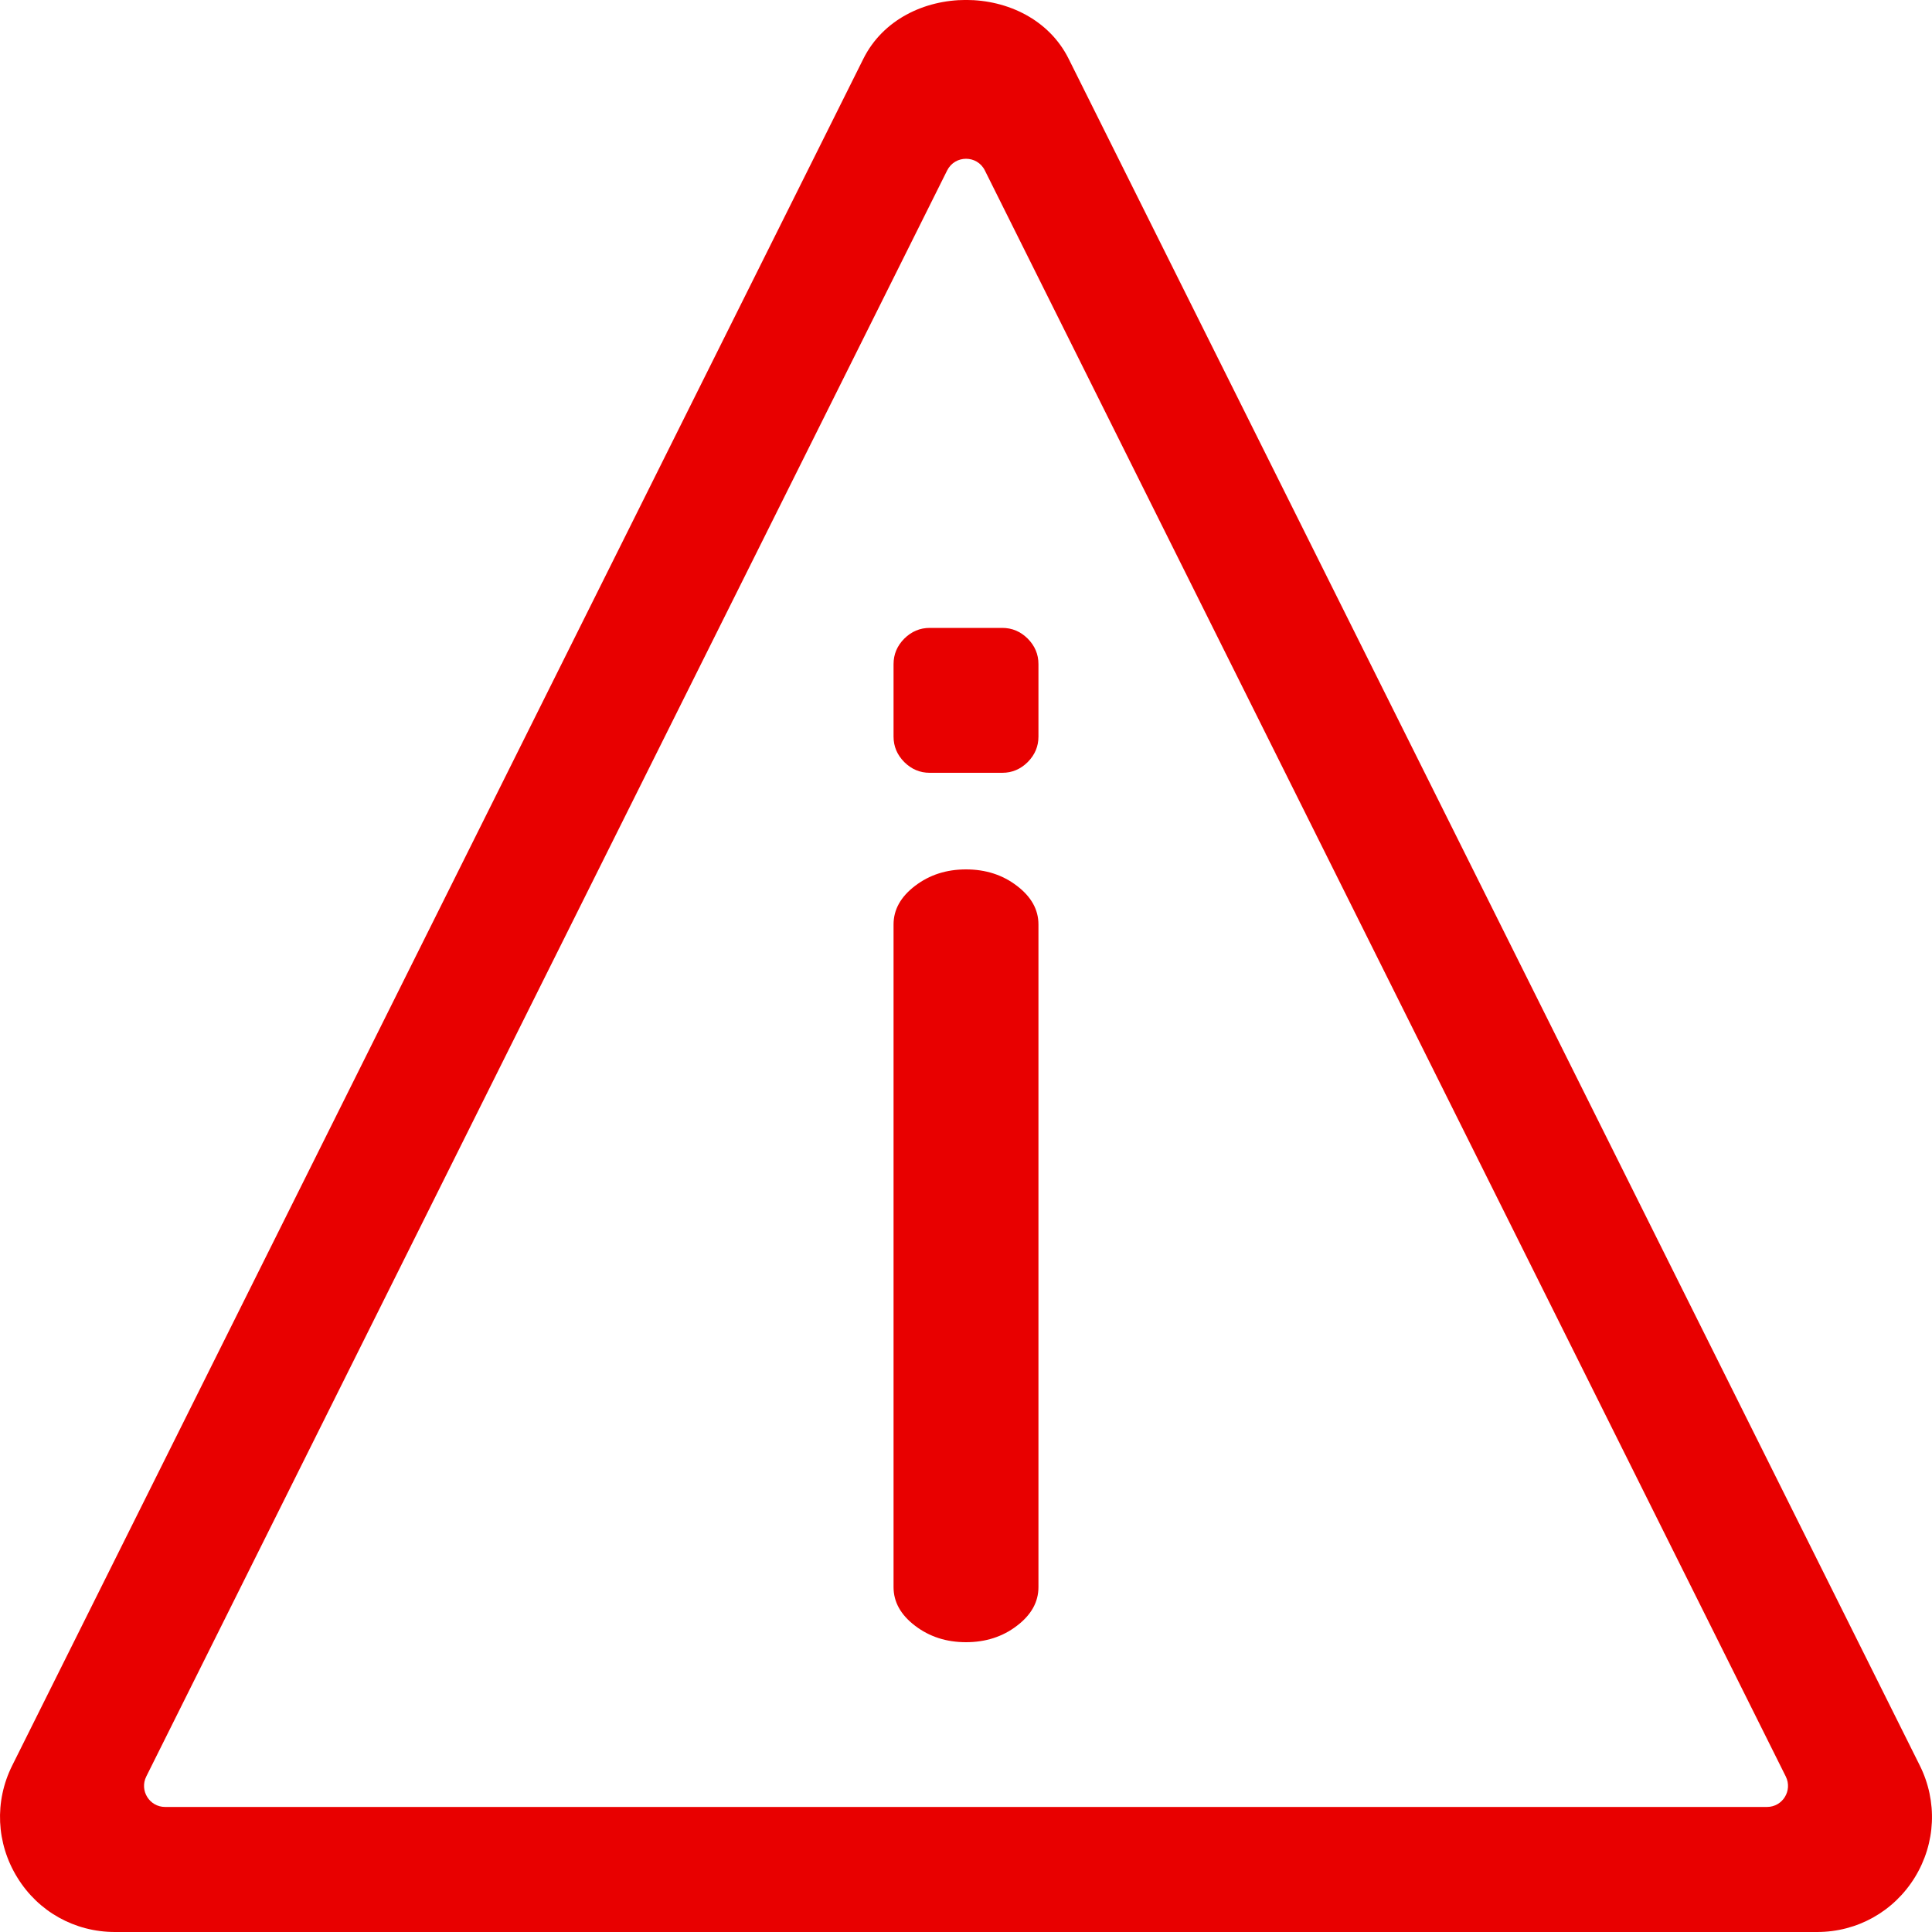 <svg xmlns="http://www.w3.org/2000/svg" width="40" height="40" viewBox="0 0 40 40">
    <path fill="#E80000" d="M3.417 37.411h33.166c.325 0 .533-.34.39-.63L20.39 3.528c-.16-.321-.618-.321-.78 0L3.028 36.781c-.144.29.067.63.39.63M37.621 40H2.38c-.831 0-1.587-.42-2.022-1.129-.437-.708-.476-1.575-.105-2.318L17.875 1.217c.81-1.624 3.44-1.624 4.25 0l17.622 35.335c.37.743.332 1.61-.103 2.318-.437.708-1.193 1.13-2.022 1.13M20 18c.406 0 .758.113 1.054.34.297.226.446.492.446.8v13.72c0 .308-.149.574-.446.8-.296.227-.648.34-1.054.34s-.756-.113-1.054-.34c-.297-.226-.446-.492-.446-.8V19.14c0-.308.149-.574.446-.8.298-.227.648-.34 1.054-.34zm.75-5c.204 0 .378.074.528.222.148.15.222.324.222.528v1.5c0 .204-.074.378-.222.528-.15.148-.324.222-.528.222h-1.5c-.204 0-.378-.074-.528-.222-.148-.15-.222-.324-.222-.528v-1.5c0-.204.074-.378.222-.528.15-.148.324-.222.528-.222z"/>
</svg>
